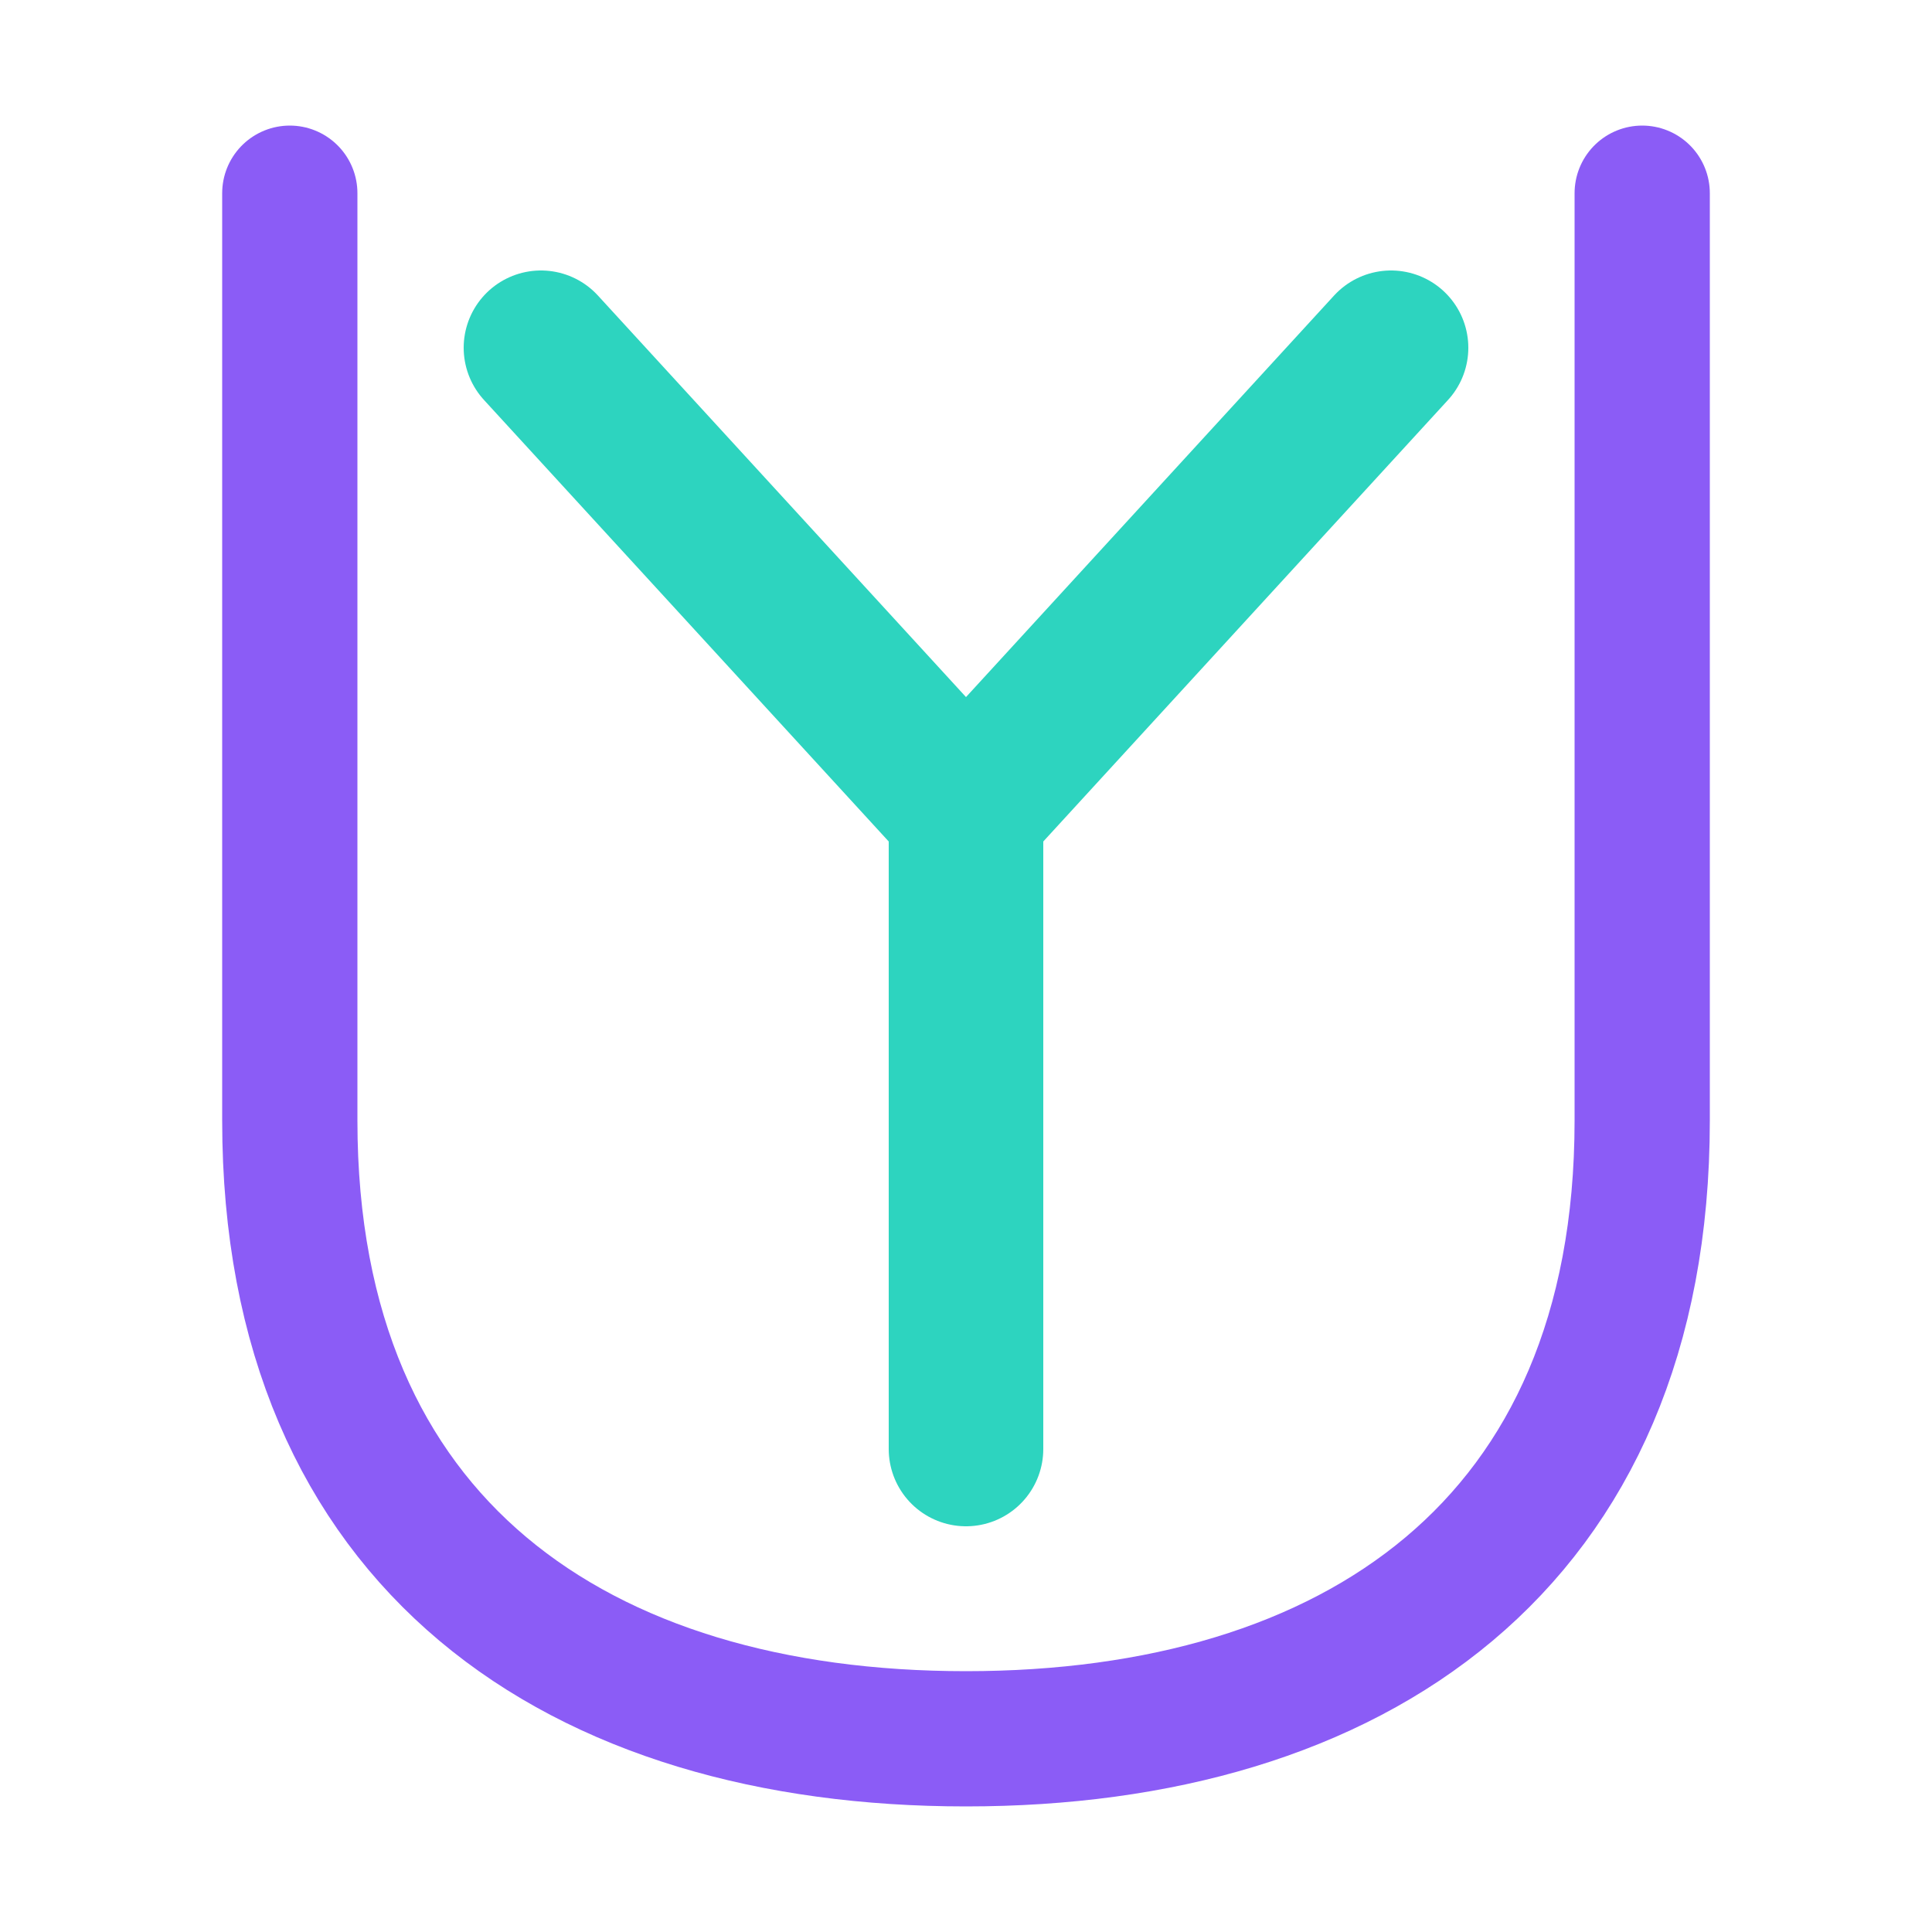 <svg width="32" height="32" viewBox="0 0 100 100" fill="none" xmlns="http://www.w3.org/2000/svg">
  <!-- U shape -->
  <path
    d="M15 10
       L15 58
       C15 80, 30 90, 50 90
       C70 90, 85 80, 85 58
       L85 10"
    stroke="#8B5CF6"
    stroke-width="7"
    stroke-linecap="round"
    stroke-linejoin="round"
    fill="none"
  />
  
  <!-- Y left arm -->
  <path d="M28 18 L50 42" stroke="#2DD4BF" stroke-width="8" stroke-linecap="round" fill="none"/>
  
  <!-- Y right arm -->
  <path d="M72 18 L50 42" stroke="#2DD4BF" stroke-width="8" stroke-linecap="round" fill="none"/>
  
  <!-- Y stem -->
  <path d="M50 42 L50 75" stroke="#2DD4BF" stroke-width="8" stroke-linecap="round" fill="none"/>
</svg>
